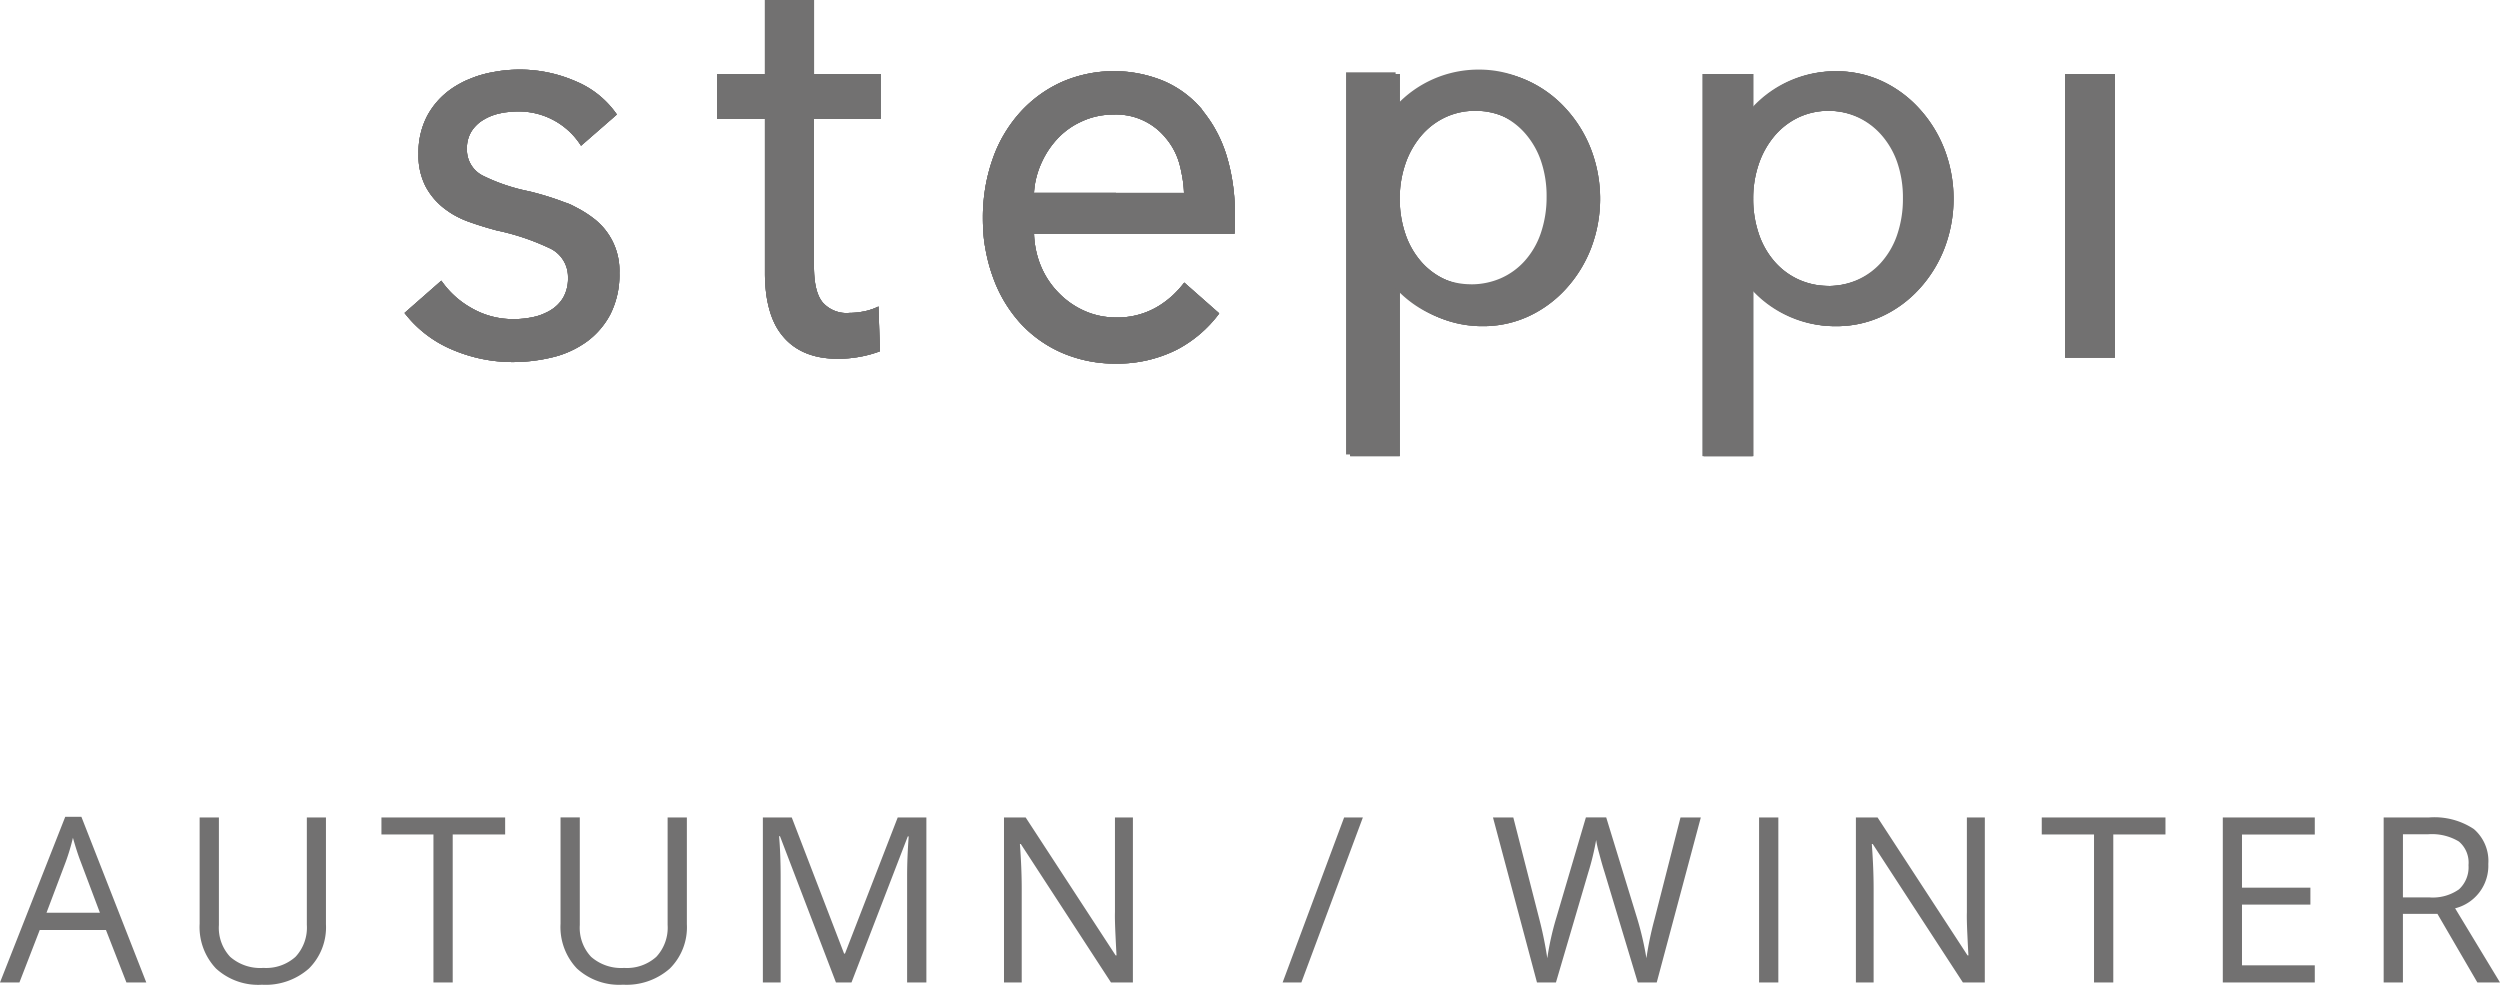 <svg xmlns="http://www.w3.org/2000/svg" width="129.774" height="51.118" viewBox="0 0 129.774 51.118">
  <g id="グループ_1831" data-name="グループ 1831" transform="translate(-122 -89)">
    <path id="パス_1252" data-name="パス 1252" d="M6.563,0,5.5-2.725H2.063L1.008,0H0L3.387-8.6h.838L7.594,0ZM5.186-3.621l-1-2.654q-.193-.5-.4-1.236a11.1,11.1,0,0,1-.369,1.236L2.414-3.621ZM16.92-8.566v5.543a3.019,3.019,0,0,1-.885,2.3A3.393,3.393,0,0,1,13.6.117,3.244,3.244,0,0,1,11.21-.727a3.129,3.129,0,0,1-.847-2.32v-5.52h1v5.59a2.2,2.2,0,0,0,.586,1.646,2.364,2.364,0,0,0,1.723.574,2.28,2.28,0,0,0,1.67-.577,2.22,2.22,0,0,0,.586-1.655V-8.566ZM23.5,0h-1V-7.682H19.8v-.885h6.422v.885H23.5ZM35.655-8.566v5.543a3.019,3.019,0,0,1-.885,2.3,3.393,3.393,0,0,1-2.432.838,3.244,3.244,0,0,1-2.394-.844,3.129,3.129,0,0,1-.847-2.32v-5.52h1v5.59a2.2,2.2,0,0,0,.586,1.646A2.364,2.364,0,0,0,32.4-.756a2.28,2.28,0,0,0,1.67-.577,2.22,2.22,0,0,0,.586-1.655V-8.566ZM43.394,0,40.488-7.594h-.047q.082.9.082,2.145V0H39.6V-8.566h1.5L43.816-1.5h.047L46.6-8.566h1.488V0h-1V-5.52q0-.949.082-2.062h-.047L44.2,0ZM58.808,0H57.671L52.99-7.189h-.047q.094,1.266.094,2.32V0h-.92V-8.566h1.125l4.67,7.16h.047q-.012-.158-.053-1.017T57.877-3.65V-8.566h.932ZM70.746-8.566,67.553,0H66.58l3.193-8.566ZM86,0h-.984L83.288-5.736q-.123-.381-.275-.961a5.6,5.6,0,0,1-.158-.7,13.343,13.343,0,0,1-.41,1.693L80.768,0h-.984L77.5-8.566h1.055l1.354,5.291a19.678,19.678,0,0,1,.41,2.016,14.557,14.557,0,0,1,.469-2.1l1.535-5.209h1.055l1.611,5.256a15.978,15.978,0,0,1,.475,2.051,17.568,17.568,0,0,1,.422-2.027l1.348-5.279h1.055Zm5.313,0V-8.566h1V0Zm11.717,0h-1.137L97.212-7.189h-.047q.094,1.266.094,2.32V0h-.92V-8.566h1.125l4.67,7.16h.047q-.012-.158-.053-1.017T102.1-3.65V-8.566h.932ZM109.7,0h-1V-7.682h-2.713v-.885h6.422v.885H109.7ZM120.16,0h-4.775V-8.566h4.775v.885h-3.779v2.76h3.551v.879h-3.551V-.891h3.779Zm4.575-3.562V0h-1V-8.566h2.35a3.7,3.7,0,0,1,2.329.6,2.188,2.188,0,0,1,.753,1.816,2.275,2.275,0,0,1-1.723,2.3L129.774,0H128.6l-2.074-3.562Zm0-.855H126.1a2.358,2.358,0,0,0,1.547-.419,1.559,1.559,0,0,0,.492-1.257,1.43,1.43,0,0,0-.5-1.225,2.714,2.714,0,0,0-1.608-.375h-1.295Z" transform="translate(122 140)" fill="#727171"/>
    <g id="グループ_1785" data-name="グループ 1785" transform="translate(0.095)">
      <path id="パス_240" data-name="パス 240" d="M11.384,2A5.372,5.372,0,0,0,9.4.518,6.776,6.776,0,0,0,4.1.561,6.54,6.54,0,0,0,1.945,2.126q-.238.263-.447.548t-.389.588q-.18.3-.329.623a7.059,7.059,0,0,0-.265.655q-.131.371-.229.751t-.162.767q-.064.387-.095.778T0,7.621q0,.4.027.79t.1.783q.067.389.168.771t.238.754q.118.33.267.646t.329.615q.18.3.388.58t.444.54a6.391,6.391,0,0,0,2.183,1.536,6.933,6.933,0,0,0,2.766.544,6.864,6.864,0,0,0,3.158-.723,6.46,6.46,0,0,0,2.2-1.882l-1.814-1.6q-.131.173-.277.334t-.3.308q-.159.147-.33.28t-.354.251a4.053,4.053,0,0,1-2.284.637,3.977,3.977,0,0,1-1.618-.333q-.187-.082-.366-.182t-.346-.215q-.168-.116-.324-.247t-.3-.278q-.149-.149-.283-.312t-.251-.337q-.117-.174-.217-.359t-.182-.379q-.085-.2-.151-.411T2.76,9.307q-.046-.214-.072-.431t-.032-.437H13.061q.006-.061.011-.122T13.08,8.2q0-.061,0-.122t0-.122v-.48q.005-.4-.019-.79t-.08-.785q-.055-.391-.139-.776t-.2-.765q-.1-.322-.23-.633t-.29-.606q-.159-.3-.347-.575t-.4-.54M2.654,6.316q.012-.207.043-.411t.082-.4q.051-.2.12-.394t.157-.382q.081-.179.178-.351t.207-.334q.111-.162.235-.314t.262-.293q.136-.138.284-.262t.308-.232q.159-.109.329-.2t.347-.169a3.841,3.841,0,0,1,1.566-.321,3.307,3.307,0,0,1,2.715,1.21,3.517,3.517,0,0,1,.692,1.268q.058.194.1.391t.079.4q.033.2.054.4t.028.4Z" transform="translate(172.926 92.694)" fill="#727171"/>
      <path id="パス_241" data-name="パス 241" d="M6.921,0A5.824,5.824,0,0,0,2.573,1.894V.143H0V19.977H2.573V11.355a5.826,5.826,0,0,0,4.346,1.876,5.6,5.6,0,0,0,2.358-.52A6.068,6.068,0,0,0,11.2,11.293a6.691,6.691,0,0,0,1.3-2.1,7.205,7.205,0,0,0,0-5.15,6.689,6.689,0,0,0-1.3-2.1A6.065,6.065,0,0,0,9.278.52,5.6,5.6,0,0,0,6.921,0M6.493,11.143a3.758,3.758,0,0,1-1.522-.315,3.675,3.675,0,0,1-1.245-.9A4.241,4.241,0,0,1,2.886,8.5,5.623,5.623,0,0,1,2.575,6.61V6.582a5.492,5.492,0,0,1,.287-1.763,4.509,4.509,0,0,1,.8-1.441A3.721,3.721,0,0,1,4.9,2.407a3.646,3.646,0,0,1,1.6-.356,3.732,3.732,0,0,1,1.523.318,3.693,3.693,0,0,1,1.245.91,4.272,4.272,0,0,1,.84,1.432A5.606,5.606,0,0,1,10.41,6.6,5.744,5.744,0,0,1,10.1,8.519a4.169,4.169,0,0,1-.841,1.429,3.621,3.621,0,0,1-1.245.891,3.83,3.83,0,0,1-1.523.307" transform="translate(191.992 92.7)" fill="#727171"/>
      <path id="パス_242" data-name="パス 242" d="M6.921,0A5.824,5.824,0,0,0,2.574,1.894V.143H0V19.977H2.574V11.355a5.828,5.828,0,0,0,4.347,1.876,5.6,5.6,0,0,0,2.357-.52A6.067,6.067,0,0,0,11.2,11.293a6.691,6.691,0,0,0,1.3-2.1,7.206,7.206,0,0,0,0-5.15,6.688,6.688,0,0,0-1.3-2.1A6.065,6.065,0,0,0,9.278.52,5.6,5.6,0,0,0,6.921,0M6.492,11.143a3.756,3.756,0,0,1-1.521-.315,3.675,3.675,0,0,1-1.244-.9A4.242,4.242,0,0,1,2.886,8.5,5.623,5.623,0,0,1,2.575,6.61V6.582a5.494,5.494,0,0,1,.287-1.763,4.509,4.509,0,0,1,.8-1.441A3.72,3.72,0,0,1,4.9,2.407a3.646,3.646,0,0,1,1.6-.356,3.733,3.733,0,0,1,1.524.318,3.692,3.692,0,0,1,1.245.91,4.271,4.271,0,0,1,.84,1.432A5.608,5.608,0,0,1,10.409,6.6,5.745,5.745,0,0,1,10.1,8.519a4.168,4.168,0,0,1-.84,1.429,3.62,3.62,0,0,1-1.245.891,3.831,3.831,0,0,1-1.523.307" transform="translate(210.339 92.7)" fill="#727171"/>
      <path id="パス_243" data-name="パス 243" d="M5.035,0H2.487V3.843H0V6.166H2.487v8a8.469,8.469,0,0,0,.061,1.044,5.785,5.785,0,0,0,.182.9,4.1,4.1,0,0,0,.3.765,3.2,3.2,0,0,0,.428.626A3.011,3.011,0,0,0,4,17.993a3.117,3.117,0,0,0,.647.349,3.779,3.779,0,0,0,.755.21,5.1,5.1,0,0,0,.863.071q.146,0,.293-.007t.292-.02q.146-.013.29-.033t.289-.046q.131-.024.261-.054t.259-.065q.129-.036.256-.077t.252-.088l-.077-2.322q-.088.043-.178.081t-.183.069q-.093.031-.187.057t-.191.045q-.1.019-.192.034t-.193.025q-.1.01-.194.015t-.194.006a1.649,1.649,0,0,1-1.394-.556,1.477,1.477,0,0,1-.194-.323,2.328,2.328,0,0,1-.138-.416,3.813,3.813,0,0,1-.082-.508q-.027-.277-.027-.6V6.166H8.493V3.843H5.035Z" transform="translate(159.126 89)" fill="#727171"/>
      <path id="パス_244" data-name="パス 244" d="M9.821,7.731q-.169-.131-.348-.249T9.109,7.26q-.186-.1-.38-.2T8.335,6.9q-.228-.088-.458-.168t-.463-.152q-.233-.072-.468-.137T6.474,6.32q-.313-.062-.622-.144t-.61-.184q-.3-.1-.6-.224t-.581-.263a1.5,1.5,0,0,1-.822-1.4,1.638,1.638,0,0,1,.231-.893,1.868,1.868,0,0,1,.606-.594q.1-.06.2-.112t.211-.095q.108-.043.218-.077t.225-.058q.118-.027.237-.047T5.412,2.2q.12-.013.24-.02t.241-.007A3.817,3.817,0,0,1,9.162,3.951l1.858-1.62A4.85,4.85,0,0,0,8.883.607,7.237,7.237,0,0,0,5.983,0q-.246,0-.492.016T5,.064Q4.759.1,4.518.145T4.039.258Q3.814.318,3.6.4T3.167.576q-.21.1-.411.216t-.391.253A4.052,4.052,0,0,0,1.178,2.4a4.087,4.087,0,0,0-.454,1.98,3.507,3.507,0,0,0,.365,1.674A3.532,3.532,0,0,0,2.04,7.19q.148.114.3.216t.32.191q.164.089.334.165t.347.138q.18.065.36.125t.359.115q.179.055.358.106t.356.1q.356.074.707.169t.695.21q.344.115.681.251t.666.29A1.637,1.637,0,0,1,8.484,10.8a2,2,0,0,1-.131.787,1.989,1.989,0,0,1-.113.244,1.916,1.916,0,0,1-.653.656q-.1.063-.214.117t-.222.1q-.113.045-.23.08t-.236.06q-.127.027-.256.048t-.258.034q-.129.014-.259.02t-.26.006a4.288,4.288,0,0,1-2.2-.587,4.666,4.666,0,0,1-1.218-.992,4.635,4.635,0,0,1-.324-.416L0,12.633a6.11,6.11,0,0,0,2.49,1.909q.369.157.75.276t.772.2q.39.08.788.121a7.973,7.973,0,0,0,.8.042q.261,0,.521-.015t.518-.046q.258-.03.515-.076t.51-.107q.239-.056.472-.135t.455-.18q.223-.1.436-.223t.414-.264A4.17,4.17,0,0,0,10.683,12.7a4.532,4.532,0,0,0,.47-2.147A3.4,3.4,0,0,0,9.821,7.73" transform="translate(142.905 92.613)" fill="#727171"/>
      <path id="長方形_127" data-name="長方形 127" d="M0,0H2.582V14.72H0Z" transform="translate(229.105 92.843)" fill="#727171"/>
      <path id="パス_240-2" data-name="パス 240" d="M11.384,2A5.372,5.372,0,0,0,9.4.518,6.776,6.776,0,0,0,4.1.561,6.54,6.54,0,0,0,1.945,2.126q-.238.263-.447.548t-.389.588q-.18.3-.329.623a7.059,7.059,0,0,0-.265.655q-.131.371-.229.751t-.162.767q-.064.387-.095.778T0,7.621q0,.4.027.79t.1.783q.067.389.168.771t.238.754q.118.33.267.646t.329.615q.18.3.388.58t.444.54a6.391,6.391,0,0,0,2.183,1.536,6.933,6.933,0,0,0,2.766.544,6.864,6.864,0,0,0,3.158-.723,6.46,6.46,0,0,0,2.2-1.882l-1.814-1.6q-.131.173-.277.334t-.3.308q-.159.147-.33.28t-.354.251a4.053,4.053,0,0,1-2.284.637,3.977,3.977,0,0,1-1.618-.333q-.187-.082-.366-.182t-.346-.215q-.168-.116-.324-.247t-.3-.278q-.149-.149-.283-.312t-.251-.337q-.117-.174-.217-.359t-.182-.379q-.085-.2-.151-.411T2.76,9.307q-.046-.214-.072-.431t-.032-.437H13.061q.006-.061.011-.122T13.08,8.2q0-.061,0-.122t0-.122v-.48q.005-.4-.019-.79t-.08-.785q-.055-.391-.139-.776t-.2-.765q-.1-.322-.23-.633t-.29-.606q-.159-.3-.347-.575t-.4-.54M2.654,6.316q.012-.207.043-.411t.082-.4q.051-.2.12-.394t.157-.382q.081-.179.178-.351t.207-.334q.111-.162.235-.314t.262-.293q.136-.138.284-.262t.308-.232q.159-.109.329-.2t.347-.169a3.841,3.841,0,0,1,1.566-.321,3.307,3.307,0,0,1,2.715,1.21,3.517,3.517,0,0,1,.692,1.268q.058.194.1.391t.079.4q.033.2.054.4t.028.4Z" transform="translate(172.926 92.694)" fill="#727171"/>
      <path id="パス_241-2" data-name="パス 241" d="M6.921,0A5.824,5.824,0,0,0,2.573,1.894V.143H0V19.977H2.573V11.355a5.826,5.826,0,0,0,4.346,1.876,5.6,5.6,0,0,0,2.358-.52A6.068,6.068,0,0,0,11.2,11.293a6.691,6.691,0,0,0,1.3-2.1,7.205,7.205,0,0,0,0-5.15,6.689,6.689,0,0,0-1.3-2.1A6.065,6.065,0,0,0,9.278.52,5.6,5.6,0,0,0,6.921,0M6.493,11.143a3.758,3.758,0,0,1-1.522-.315,3.675,3.675,0,0,1-1.245-.9A4.241,4.241,0,0,1,2.886,8.5,5.623,5.623,0,0,1,2.575,6.61V6.582a5.492,5.492,0,0,1,.287-1.763,4.509,4.509,0,0,1,.8-1.441A3.721,3.721,0,0,1,4.9,2.407a3.646,3.646,0,0,1,1.6-.356,3.732,3.732,0,0,1,1.523.318,3.693,3.693,0,0,1,1.245.91,4.272,4.272,0,0,1,.84,1.432A5.606,5.606,0,0,1,10.41,6.6,5.744,5.744,0,0,1,10.1,8.519a4.169,4.169,0,0,1-.841,1.429,3.621,3.621,0,0,1-1.245.891,3.83,3.83,0,0,1-1.523.307" transform="translate(191.992 92.7)" fill="#727171"/>
      <path id="パス_242-2" data-name="パス 242" d="M6.921,0A5.824,5.824,0,0,0,2.574,1.894V.143H0V19.977H2.574V11.355a5.828,5.828,0,0,0,4.347,1.876,5.6,5.6,0,0,0,2.357-.52A6.067,6.067,0,0,0,11.2,11.293a6.691,6.691,0,0,0,1.3-2.1,7.206,7.206,0,0,0,0-5.15,6.688,6.688,0,0,0-1.3-2.1A6.065,6.065,0,0,0,9.278.52,5.6,5.6,0,0,0,6.921,0M6.492,11.143a3.756,3.756,0,0,1-1.521-.315,3.675,3.675,0,0,1-1.244-.9A4.242,4.242,0,0,1,2.886,8.5,5.623,5.623,0,0,1,2.575,6.61V6.582a5.494,5.494,0,0,1,.287-1.763,4.509,4.509,0,0,1,.8-1.441A3.72,3.72,0,0,1,4.9,2.407a3.646,3.646,0,0,1,1.6-.356,3.733,3.733,0,0,1,1.524.318,3.692,3.692,0,0,1,1.245.91,4.271,4.271,0,0,1,.84,1.432A5.608,5.608,0,0,1,10.409,6.6,5.745,5.745,0,0,1,10.1,8.519a4.168,4.168,0,0,1-.84,1.429,3.62,3.62,0,0,1-1.245.891,3.831,3.831,0,0,1-1.523.307" transform="translate(210.339 92.7)" fill="#727171"/>
      <path id="パス_243-2" data-name="パス 243" d="M5.035,0H2.487V3.843H0V6.166H2.487v8a8.469,8.469,0,0,0,.061,1.044,5.785,5.785,0,0,0,.182.9,4.1,4.1,0,0,0,.3.765,3.2,3.2,0,0,0,.428.626A3.011,3.011,0,0,0,4,17.993a3.117,3.117,0,0,0,.647.349,3.779,3.779,0,0,0,.755.21,5.1,5.1,0,0,0,.863.071q.146,0,.293-.007t.292-.02q.146-.013.29-.033t.289-.046q.131-.024.261-.054t.259-.065q.129-.036.256-.077t.252-.088l-.077-2.322q-.088.043-.178.081t-.183.069q-.093.031-.187.057t-.191.045q-.1.019-.192.034t-.193.025q-.1.01-.194.015t-.194.006a1.649,1.649,0,0,1-1.394-.556,1.477,1.477,0,0,1-.194-.323,2.328,2.328,0,0,1-.138-.416,3.813,3.813,0,0,1-.082-.508q-.027-.277-.027-.6V6.166H8.493V3.843H5.035Z" transform="translate(159.126 89)" fill="#727171"/>
      <path id="パス_244-2" data-name="パス 244" d="M9.821,7.731q-.169-.131-.348-.249T9.109,7.26q-.186-.1-.38-.2T8.335,6.9q-.228-.088-.458-.168t-.463-.152q-.233-.072-.468-.137T6.474,6.32q-.313-.062-.622-.144t-.61-.184q-.3-.1-.6-.224t-.581-.263a1.5,1.5,0,0,1-.822-1.4,1.638,1.638,0,0,1,.231-.893,1.868,1.868,0,0,1,.606-.594q.1-.06.2-.112t.211-.095q.108-.043.218-.077t.225-.058q.118-.027.237-.047T5.412,2.2q.12-.013.24-.02t.241-.007A3.817,3.817,0,0,1,9.162,3.951l1.858-1.62A4.85,4.85,0,0,0,8.883.607,7.237,7.237,0,0,0,5.983,0q-.246,0-.492.016T5,.064Q4.759.1,4.518.145T4.039.258Q3.814.318,3.6.4T3.167.576q-.21.1-.411.216t-.391.253A4.052,4.052,0,0,0,1.178,2.4a4.087,4.087,0,0,0-.454,1.98,3.507,3.507,0,0,0,.365,1.674A3.532,3.532,0,0,0,2.04,7.19q.148.114.3.216t.32.191q.164.089.334.165t.347.138q.18.065.36.125t.359.115q.179.055.358.106t.356.1q.356.074.707.169t.695.21q.344.115.681.251t.666.29A1.637,1.637,0,0,1,8.484,10.8a2,2,0,0,1-.131.787,1.989,1.989,0,0,1-.113.244,1.916,1.916,0,0,1-.653.656q-.1.063-.214.117t-.222.1q-.113.045-.23.08t-.236.06q-.127.027-.256.048t-.258.034q-.129.014-.259.02t-.26.006a4.288,4.288,0,0,1-2.2-.587,4.666,4.666,0,0,1-1.218-.992,4.635,4.635,0,0,1-.324-.416L0,12.633a6.11,6.11,0,0,0,2.49,1.909q.369.157.75.276t.772.2q.39.08.788.121a7.973,7.973,0,0,0,.8.042q.261,0,.521-.015t.518-.046q.258-.03.515-.076t.51-.107q.239-.056.472-.135t.455-.18q.223-.1.436-.223t.414-.264A4.17,4.17,0,0,0,10.683,12.7a4.532,4.532,0,0,0,.47-2.147A3.4,3.4,0,0,0,9.821,7.73" transform="translate(142.905 92.613)" fill="#727171"/>
      <path id="長方形_127-2" data-name="長方形 127" d="M0,0H2.582V14.72H0Z" transform="translate(229.105 92.843)" fill="#727171"/>
      <path id="パス_240-3" data-name="パス 240" d="M11.384,2A5.372,5.372,0,0,0,9.4.518,6.776,6.776,0,0,0,4.1.561,6.54,6.54,0,0,0,1.945,2.126q-.238.263-.447.548t-.389.588q-.18.3-.329.623a7.059,7.059,0,0,0-.265.655q-.131.371-.229.751t-.162.767q-.064.387-.095.778T0,7.621q0,.4.027.79t.1.783q.067.389.168.771t.238.754q.118.33.267.646t.329.615q.18.3.388.58t.444.54a6.391,6.391,0,0,0,2.183,1.536,6.933,6.933,0,0,0,2.766.544,6.864,6.864,0,0,0,3.158-.723,6.46,6.46,0,0,0,2.2-1.882l-1.814-1.6q-.131.173-.277.334t-.3.308q-.159.147-.33.28t-.354.251a4.053,4.053,0,0,1-2.284.637,3.977,3.977,0,0,1-1.618-.333q-.187-.082-.366-.182t-.346-.215q-.168-.116-.324-.247t-.3-.278q-.149-.149-.283-.312t-.251-.337q-.117-.174-.217-.359t-.182-.379q-.085-.2-.151-.411T2.76,9.307q-.046-.214-.072-.431t-.032-.437H13.061q.006-.061.011-.122T13.08,8.2q0-.061,0-.122t0-.122v-.48q.005-.4-.019-.79t-.08-.785q-.055-.391-.139-.776t-.2-.765q-.1-.322-.23-.633t-.29-.606q-.159-.3-.347-.575t-.4-.54M2.654,6.316q.012-.207.043-.411t.082-.4q.051-.2.12-.394t.157-.382q.081-.179.178-.351t.207-.334q.111-.162.235-.314t.262-.293q.136-.138.284-.262t.308-.232q.159-.109.329-.2t.347-.169a3.841,3.841,0,0,1,1.566-.321,3.307,3.307,0,0,1,2.715,1.21,3.517,3.517,0,0,1,.692,1.268q.058.194.1.391t.079.4q.033.2.054.4t.028.4Z" transform="translate(172.926 92.694)" fill="#727171"/>
      <path id="パス_241-3" data-name="パス 241" d="M6.921,0A5.824,5.824,0,0,0,2.573,1.894V.143H0V19.977H2.573V11.355a5.826,5.826,0,0,0,4.346,1.876,5.6,5.6,0,0,0,2.358-.52A6.068,6.068,0,0,0,11.2,11.293a6.691,6.691,0,0,0,1.3-2.1,7.205,7.205,0,0,0,0-5.15,6.689,6.689,0,0,0-1.3-2.1A6.065,6.065,0,0,0,9.278.52,5.6,5.6,0,0,0,6.921,0M6.493,11.143a3.758,3.758,0,0,1-1.522-.315,3.675,3.675,0,0,1-1.245-.9A4.241,4.241,0,0,1,2.886,8.5,5.623,5.623,0,0,1,2.575,6.61V6.582a5.492,5.492,0,0,1,.287-1.763,4.509,4.509,0,0,1,.8-1.441A3.721,3.721,0,0,1,4.9,2.407a3.646,3.646,0,0,1,1.6-.356,3.732,3.732,0,0,1,1.523.318,3.693,3.693,0,0,1,1.245.91,4.272,4.272,0,0,1,.84,1.432A5.606,5.606,0,0,1,10.41,6.6,5.744,5.744,0,0,1,10.1,8.519a4.169,4.169,0,0,1-.841,1.429,3.621,3.621,0,0,1-1.245.891,3.83,3.83,0,0,1-1.523.307" transform="translate(191.992 92.7)" fill="#727171"/>
      <path id="パス_242-3" data-name="パス 242" d="M6.921,0A5.824,5.824,0,0,0,2.574,1.894V.143H0V19.977H2.574V11.355a5.828,5.828,0,0,0,4.347,1.876,5.6,5.6,0,0,0,2.357-.52A6.067,6.067,0,0,0,11.2,11.293a6.691,6.691,0,0,0,1.3-2.1,7.206,7.206,0,0,0,0-5.15,6.688,6.688,0,0,0-1.3-2.1A6.065,6.065,0,0,0,9.278.52,5.6,5.6,0,0,0,6.921,0M6.492,11.143a3.756,3.756,0,0,1-1.521-.315,3.675,3.675,0,0,1-1.244-.9A4.242,4.242,0,0,1,2.886,8.5,5.623,5.623,0,0,1,2.575,6.61V6.582a5.494,5.494,0,0,1,.287-1.763,4.509,4.509,0,0,1,.8-1.441A3.72,3.72,0,0,1,4.9,2.407a3.646,3.646,0,0,1,1.6-.356,3.733,3.733,0,0,1,1.524.318,3.692,3.692,0,0,1,1.245.91,4.271,4.271,0,0,1,.84,1.432A5.608,5.608,0,0,1,10.409,6.6,5.745,5.745,0,0,1,10.1,8.519a4.168,4.168,0,0,1-.84,1.429,3.62,3.62,0,0,1-1.245.891,3.831,3.831,0,0,1-1.523.307" transform="translate(210.339 92.7)" fill="#727171"/>
      <path id="パス_243-3" data-name="パス 243" d="M5.035,0H2.487V3.843H0V6.166H2.487v8a8.469,8.469,0,0,0,.061,1.044,5.785,5.785,0,0,0,.182.9,4.1,4.1,0,0,0,.3.765,3.2,3.2,0,0,0,.428.626A3.011,3.011,0,0,0,4,17.993a3.117,3.117,0,0,0,.647.349,3.779,3.779,0,0,0,.755.21,5.1,5.1,0,0,0,.863.071q.146,0,.293-.007t.292-.02q.146-.013.29-.033t.289-.046q.131-.024.261-.054t.259-.065q.129-.036.256-.077t.252-.088l-.077-2.322q-.088.043-.178.081t-.183.069q-.093.031-.187.057t-.191.045q-.1.019-.192.034t-.193.025q-.1.01-.194.015t-.194.006a1.649,1.649,0,0,1-1.394-.556,1.477,1.477,0,0,1-.194-.323,2.328,2.328,0,0,1-.138-.416,3.813,3.813,0,0,1-.082-.508q-.027-.277-.027-.6V6.166H8.493V3.843H5.035Z" transform="translate(159.126 89)" fill="#727171"/>
      <path id="パス_244-3" data-name="パス 244" d="M9.821,7.731q-.169-.131-.348-.249T9.109,7.26q-.186-.1-.38-.2T8.335,6.9q-.228-.088-.458-.168t-.463-.152q-.233-.072-.468-.137T6.474,6.32q-.313-.062-.622-.144t-.61-.184q-.3-.1-.6-.224t-.581-.263a1.5,1.5,0,0,1-.822-1.4,1.638,1.638,0,0,1,.231-.893,1.868,1.868,0,0,1,.606-.594q.1-.06.2-.112t.211-.095q.108-.043.218-.077t.225-.058q.118-.027.237-.047T5.412,2.2q.12-.013.24-.02t.241-.007A3.817,3.817,0,0,1,9.162,3.951l1.858-1.62A4.85,4.85,0,0,0,8.883.607,7.237,7.237,0,0,0,5.983,0q-.246,0-.492.016T5,.064Q4.759.1,4.518.145T4.039.258Q3.814.318,3.6.4T3.167.576q-.21.1-.411.216t-.391.253A4.052,4.052,0,0,0,1.178,2.4a4.087,4.087,0,0,0-.454,1.98,3.507,3.507,0,0,0,.365,1.674A3.532,3.532,0,0,0,2.04,7.19q.148.114.3.216t.32.191q.164.089.334.165t.347.138q.18.065.36.125t.359.115q.179.055.358.106t.356.1q.356.074.707.169t.695.21q.344.115.681.251t.666.29A1.637,1.637,0,0,1,8.484,10.8a2,2,0,0,1-.131.787,1.989,1.989,0,0,1-.113.244,1.916,1.916,0,0,1-.653.656q-.1.063-.214.117t-.222.1q-.113.045-.23.08t-.236.06q-.127.027-.256.048t-.258.034q-.129.014-.259.02t-.26.006a4.288,4.288,0,0,1-2.2-.587,4.666,4.666,0,0,1-1.218-.992,4.635,4.635,0,0,1-.324-.416L0,12.633a6.11,6.11,0,0,0,2.49,1.909q.369.157.75.276t.772.2q.39.08.788.121a7.973,7.973,0,0,0,.8.042q.261,0,.521-.015t.518-.046q.258-.03.515-.076t.51-.107q.239-.056.472-.135t.455-.18q.223-.1.436-.223t.414-.264A4.17,4.17,0,0,0,10.683,12.7a4.532,4.532,0,0,0,.47-2.147A3.4,3.4,0,0,0,9.821,7.73" transform="translate(142.905 92.613)" fill="#727171"/>
      <path id="長方形_127-3" data-name="長方形 127" d="M0,0H2.582V14.72H0Z" transform="translate(229.105 92.843)" fill="#727171"/>
      <path id="パス_240-4" data-name="パス 240" d="M11.384,2A5.372,5.372,0,0,0,9.4.518,6.776,6.776,0,0,0,4.1.561,6.54,6.54,0,0,0,1.945,2.126q-.238.263-.447.548t-.389.588q-.18.3-.329.623a7.059,7.059,0,0,0-.265.655q-.131.371-.229.751t-.162.767q-.064.387-.095.778T0,7.621q0,.4.027.79t.1.783q.067.389.168.771t.238.754q.118.33.267.646t.329.615q.18.3.388.58t.444.54a6.391,6.391,0,0,0,2.183,1.536,6.933,6.933,0,0,0,2.766.544,6.864,6.864,0,0,0,3.158-.723,6.46,6.46,0,0,0,2.2-1.882l-1.814-1.6q-.131.173-.277.334t-.3.308q-.159.147-.33.28t-.354.251a4.053,4.053,0,0,1-2.284.637,3.977,3.977,0,0,1-1.618-.333q-.187-.082-.366-.182t-.346-.215q-.168-.116-.324-.247t-.3-.278q-.149-.149-.283-.312t-.251-.337q-.117-.174-.217-.359t-.182-.379q-.085-.2-.151-.411T2.76,9.307q-.046-.214-.072-.431t-.032-.437H13.061q.006-.061.011-.122T13.08,8.2q0-.061,0-.122t0-.122v-.48q.005-.4-.019-.79t-.08-.785q-.055-.391-.139-.776t-.2-.765q-.1-.322-.23-.633t-.29-.606q-.159-.3-.347-.575t-.4-.54M2.654,6.316q.012-.207.043-.411t.082-.4q.051-.2.12-.394t.157-.382q.081-.179.178-.351t.207-.334q.111-.162.235-.314t.262-.293q.136-.138.284-.262t.308-.232q.159-.109.329-.2t.347-.169a3.841,3.841,0,0,1,1.566-.321,3.307,3.307,0,0,1,2.715,1.21,3.517,3.517,0,0,1,.692,1.268q.058.194.1.391t.079.4q.033.2.054.4t.028.4Z" transform="translate(172.926 92.694)" fill="#727171"/>
      <path id="パス_241-4" data-name="パス 241" d="M6.921,0A5.824,5.824,0,0,0,2.573,1.894V.143H0V19.977H2.573V11.355a5.826,5.826,0,0,0,4.346,1.876,5.6,5.6,0,0,0,2.358-.52A6.068,6.068,0,0,0,11.2,11.293a6.691,6.691,0,0,0,1.3-2.1,7.205,7.205,0,0,0,0-5.15,6.689,6.689,0,0,0-1.3-2.1A6.065,6.065,0,0,0,9.278.52,5.6,5.6,0,0,0,6.921,0M6.493,11.143a3.758,3.758,0,0,1-1.522-.315,3.675,3.675,0,0,1-1.245-.9A4.241,4.241,0,0,1,2.886,8.5,5.623,5.623,0,0,1,2.575,6.61V6.582a5.492,5.492,0,0,1,.287-1.763,4.509,4.509,0,0,1,.8-1.441A3.721,3.721,0,0,1,4.9,2.407a3.646,3.646,0,0,1,1.6-.356,3.732,3.732,0,0,1,1.523.318,3.693,3.693,0,0,1,1.245.91,4.272,4.272,0,0,1,.84,1.432A5.606,5.606,0,0,1,10.41,6.6,5.744,5.744,0,0,1,10.1,8.519a4.169,4.169,0,0,1-.841,1.429,3.621,3.621,0,0,1-1.245.891,3.83,3.83,0,0,1-1.523.307" transform="translate(191.778 92.613)" fill="#727171"/>
      <path id="パス_242-4" data-name="パス 242" d="M6.921,0A5.824,5.824,0,0,0,2.574,1.894V.143H0V19.977H2.574V11.355a5.828,5.828,0,0,0,4.347,1.876,5.6,5.6,0,0,0,2.357-.52A6.067,6.067,0,0,0,11.2,11.293a6.691,6.691,0,0,0,1.3-2.1,7.206,7.206,0,0,0,0-5.15,6.688,6.688,0,0,0-1.3-2.1A6.065,6.065,0,0,0,9.278.52,5.6,5.6,0,0,0,6.921,0M6.492,11.143a3.756,3.756,0,0,1-1.521-.315,3.675,3.675,0,0,1-1.244-.9A4.242,4.242,0,0,1,2.886,8.5,5.623,5.623,0,0,1,2.575,6.61V6.582a5.494,5.494,0,0,1,.287-1.763,4.509,4.509,0,0,1,.8-1.441A3.72,3.72,0,0,1,4.9,2.407a3.646,3.646,0,0,1,1.6-.356,3.733,3.733,0,0,1,1.524.318,3.692,3.692,0,0,1,1.245.91,4.271,4.271,0,0,1,.84,1.432A5.608,5.608,0,0,1,10.41,6.6,5.745,5.745,0,0,1,10.1,8.519a4.168,4.168,0,0,1-.84,1.429,3.62,3.62,0,0,1-1.245.891,3.831,3.831,0,0,1-1.523.307" transform="translate(210.275 92.7)" fill="#727171"/>
      <path id="パス_243-4" data-name="パス 243" d="M5.035,0H2.487V3.843H0V6.166H2.487v8a8.469,8.469,0,0,0,.061,1.044,5.785,5.785,0,0,0,.182.9,4.1,4.1,0,0,0,.3.765,3.2,3.2,0,0,0,.428.626A3.011,3.011,0,0,0,4,17.993a3.117,3.117,0,0,0,.647.349,3.779,3.779,0,0,0,.755.21,5.1,5.1,0,0,0,.863.071q.146,0,.293-.007t.292-.02q.146-.013.29-.033t.289-.046q.131-.024.261-.054t.259-.065q.129-.036.256-.077t.252-.088l-.077-2.322q-.088.043-.178.081t-.183.069q-.093.031-.187.057t-.191.045q-.1.019-.192.034t-.193.025q-.1.01-.194.015t-.194.006a1.649,1.649,0,0,1-1.394-.556,1.477,1.477,0,0,1-.194-.323,2.328,2.328,0,0,1-.138-.416,3.813,3.813,0,0,1-.082-.508q-.027-.277-.027-.6V6.166H8.493V3.843H5.035Z" transform="translate(159.126 89)" fill="#727171"/>
      <path id="パス_244-4" data-name="パス 244" d="M9.821,7.731q-.169-.131-.348-.249T9.109,7.26q-.186-.1-.38-.2T8.335,6.9q-.228-.088-.458-.168t-.463-.152q-.233-.072-.468-.137T6.474,6.32q-.313-.062-.622-.144t-.61-.184q-.3-.1-.6-.224t-.581-.263a1.5,1.5,0,0,1-.822-1.4,1.638,1.638,0,0,1,.231-.893,1.868,1.868,0,0,1,.606-.594q.1-.06.2-.112t.211-.095q.108-.043.218-.077t.225-.058q.118-.027.237-.047T5.412,2.2q.12-.013.24-.02t.241-.007A3.817,3.817,0,0,1,9.162,3.951l1.858-1.62A4.85,4.85,0,0,0,8.883.607,7.237,7.237,0,0,0,5.983,0q-.246,0-.492.016T5,.064Q4.759.1,4.518.145T4.039.258Q3.814.318,3.6.4T3.167.576q-.21.1-.411.216t-.391.253A4.052,4.052,0,0,0,1.178,2.4a4.087,4.087,0,0,0-.454,1.98,3.507,3.507,0,0,0,.365,1.674A3.532,3.532,0,0,0,2.04,7.19q.148.114.3.216t.32.191q.164.089.334.165t.347.138q.18.065.36.125t.359.115q.179.055.358.106t.356.1q.356.074.707.169t.695.21q.344.115.681.251t.666.29A1.637,1.637,0,0,1,8.484,10.8a2,2,0,0,1-.131.787,1.989,1.989,0,0,1-.113.244,1.916,1.916,0,0,1-.653.656q-.1.063-.214.117t-.222.1q-.113.045-.23.08t-.236.06q-.127.027-.256.048t-.258.034q-.129.014-.259.02t-.26.006a4.288,4.288,0,0,1-2.2-.587,4.666,4.666,0,0,1-1.218-.992,4.635,4.635,0,0,1-.324-.416L0,12.633a6.11,6.11,0,0,0,2.49,1.909q.369.157.75.276t.772.2q.39.08.788.121a7.973,7.973,0,0,0,.8.042q.261,0,.521-.015t.518-.046q.258-.03.515-.076t.51-.107q.239-.056.472-.135t.455-.18q.223-.1.436-.223t.414-.264A4.17,4.17,0,0,0,10.683,12.7a4.532,4.532,0,0,0,.47-2.147A3.4,3.4,0,0,0,9.821,7.73" transform="translate(142.905 92.613)" fill="#727171"/>
      <path id="長方形_127-4" data-name="長方形 127" d="M0,0H2.582V14.72H0Z" transform="translate(229.105 92.843)" fill="#727171"/>
    </g>
  </g>
</svg>
